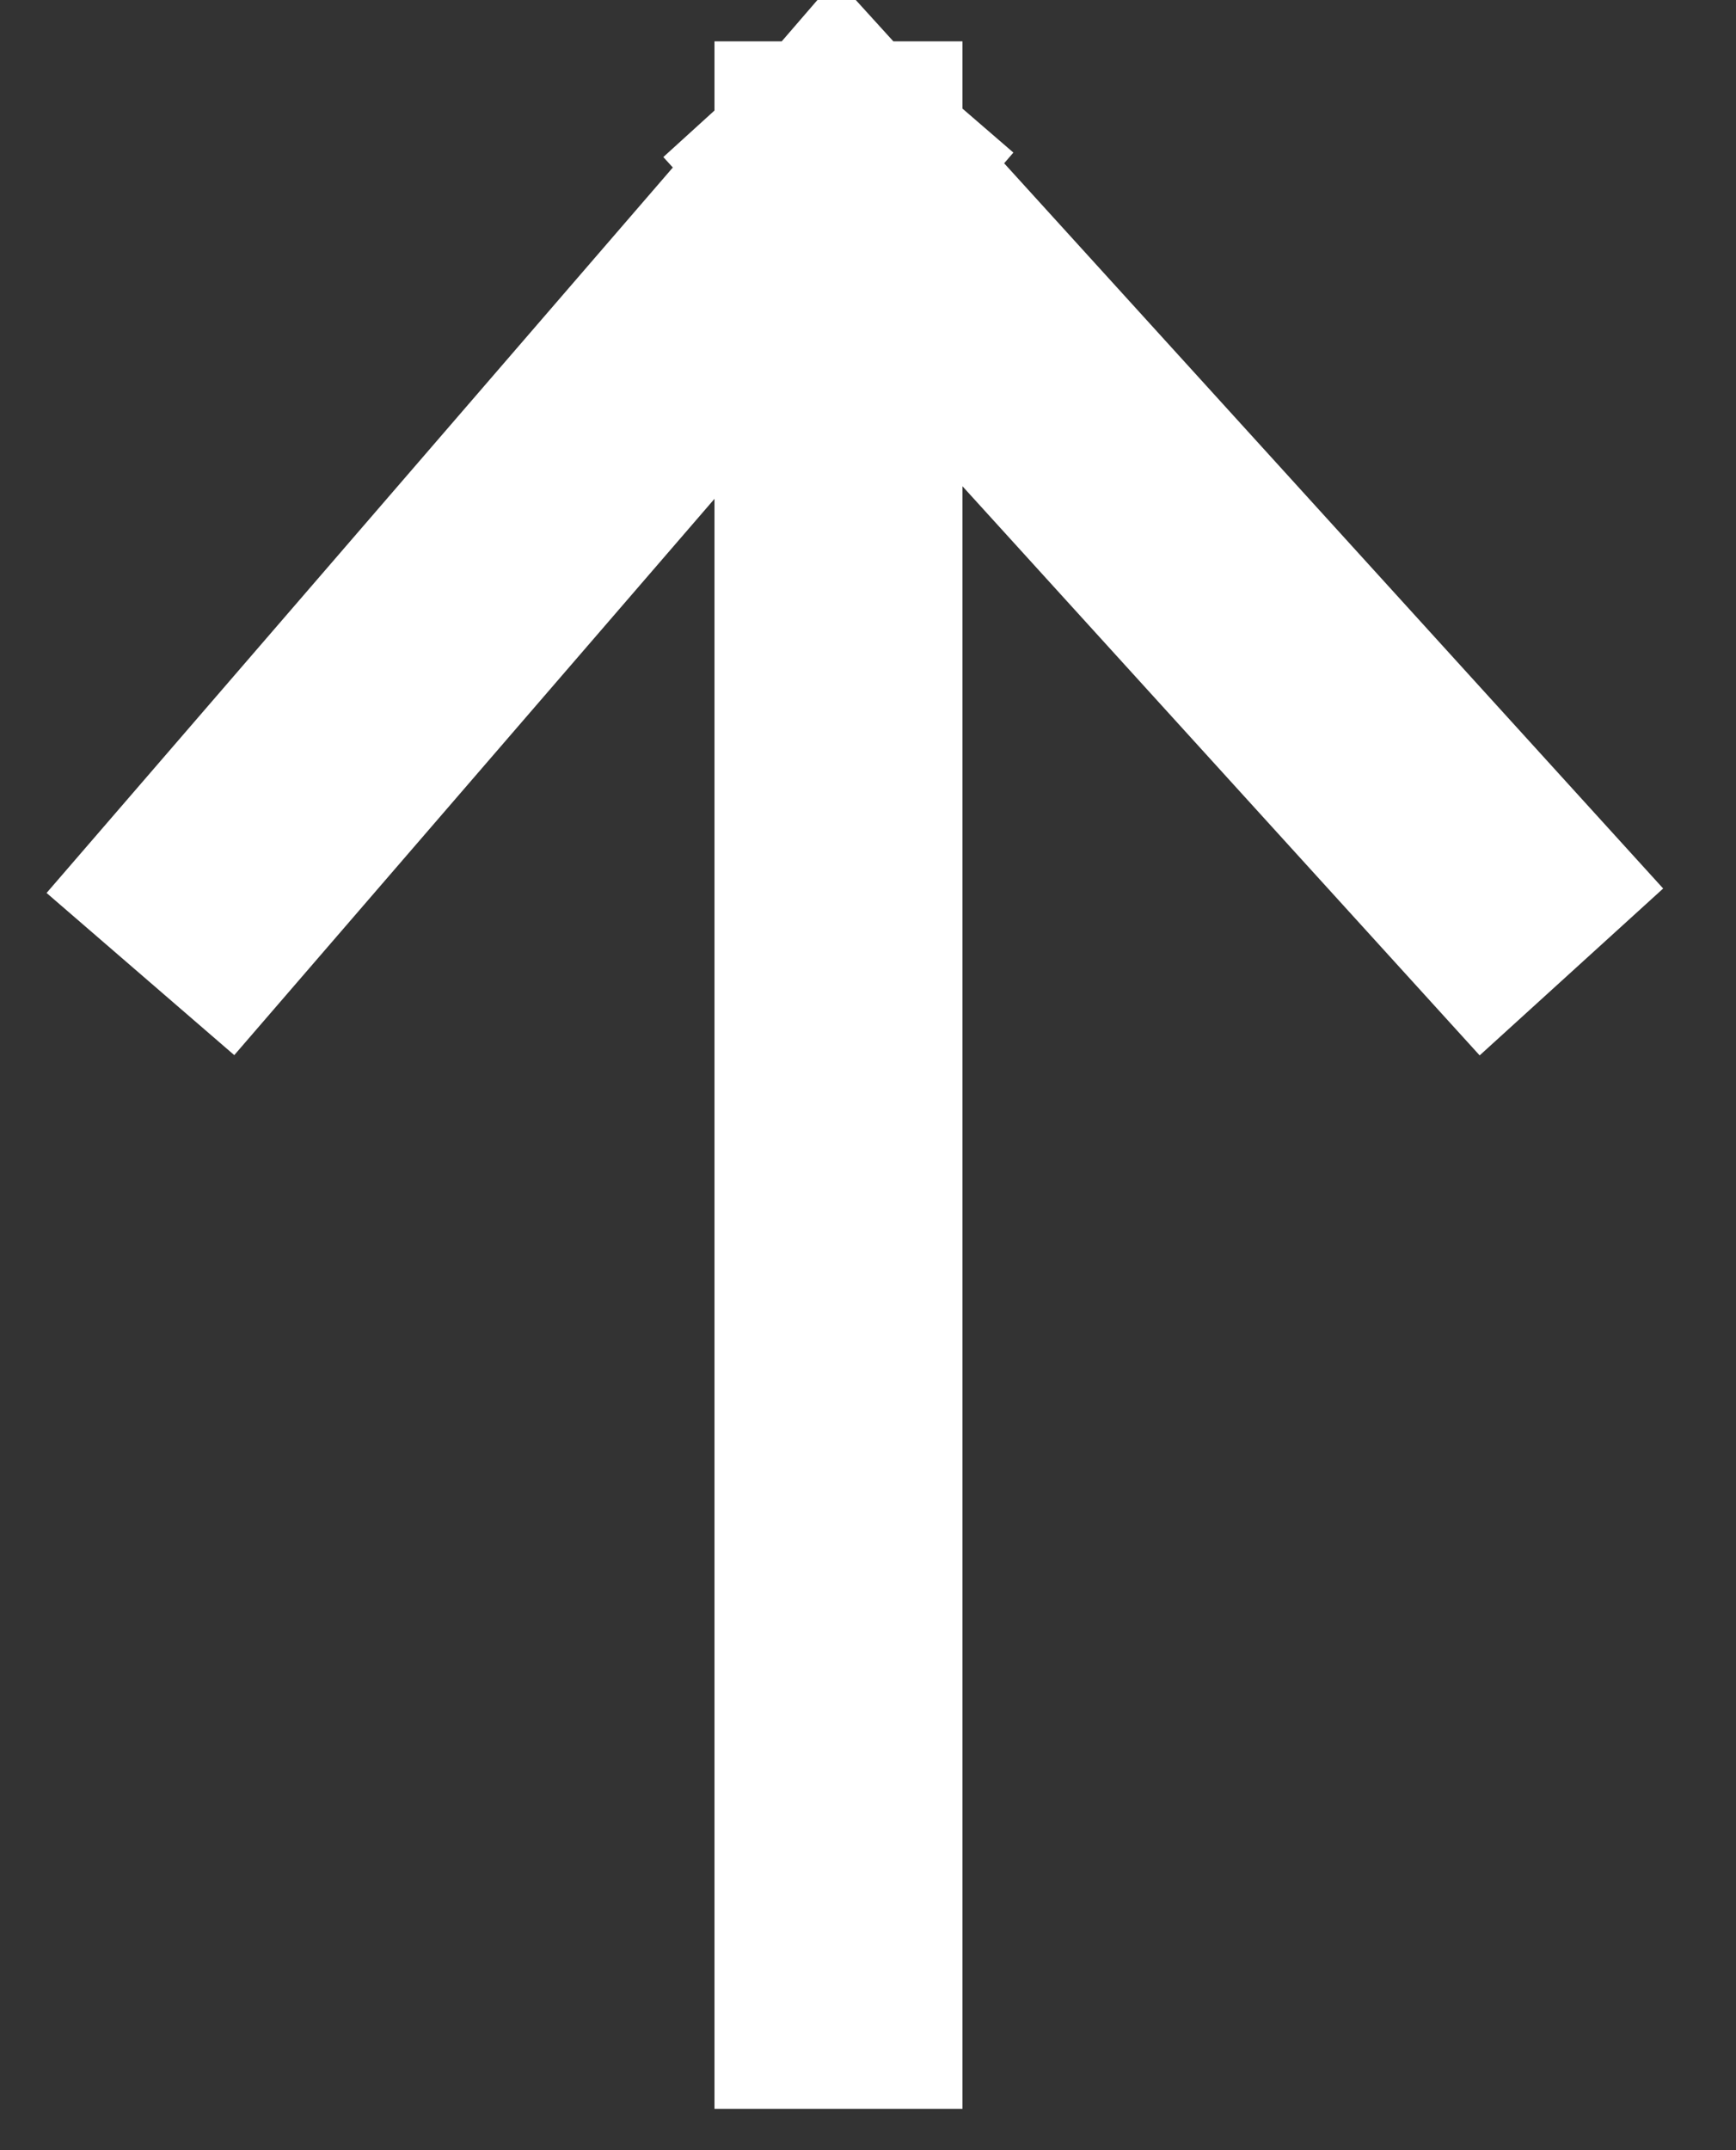 <svg width="21" height="26" viewBox="0 0 21 26" fill="none" xmlns="http://www.w3.org/2000/svg">
<rect x="0" y="0" width="21" height="26" fill="#333333" stroke="none"/>
<path d="M10.143 24L10.143 2M10.143 2L18 10.643M10.143 2L2.679 10.643" stroke="white" stroke-width="3" stroke-linecap="square" stroke-linejoin="round"/>
</svg>
